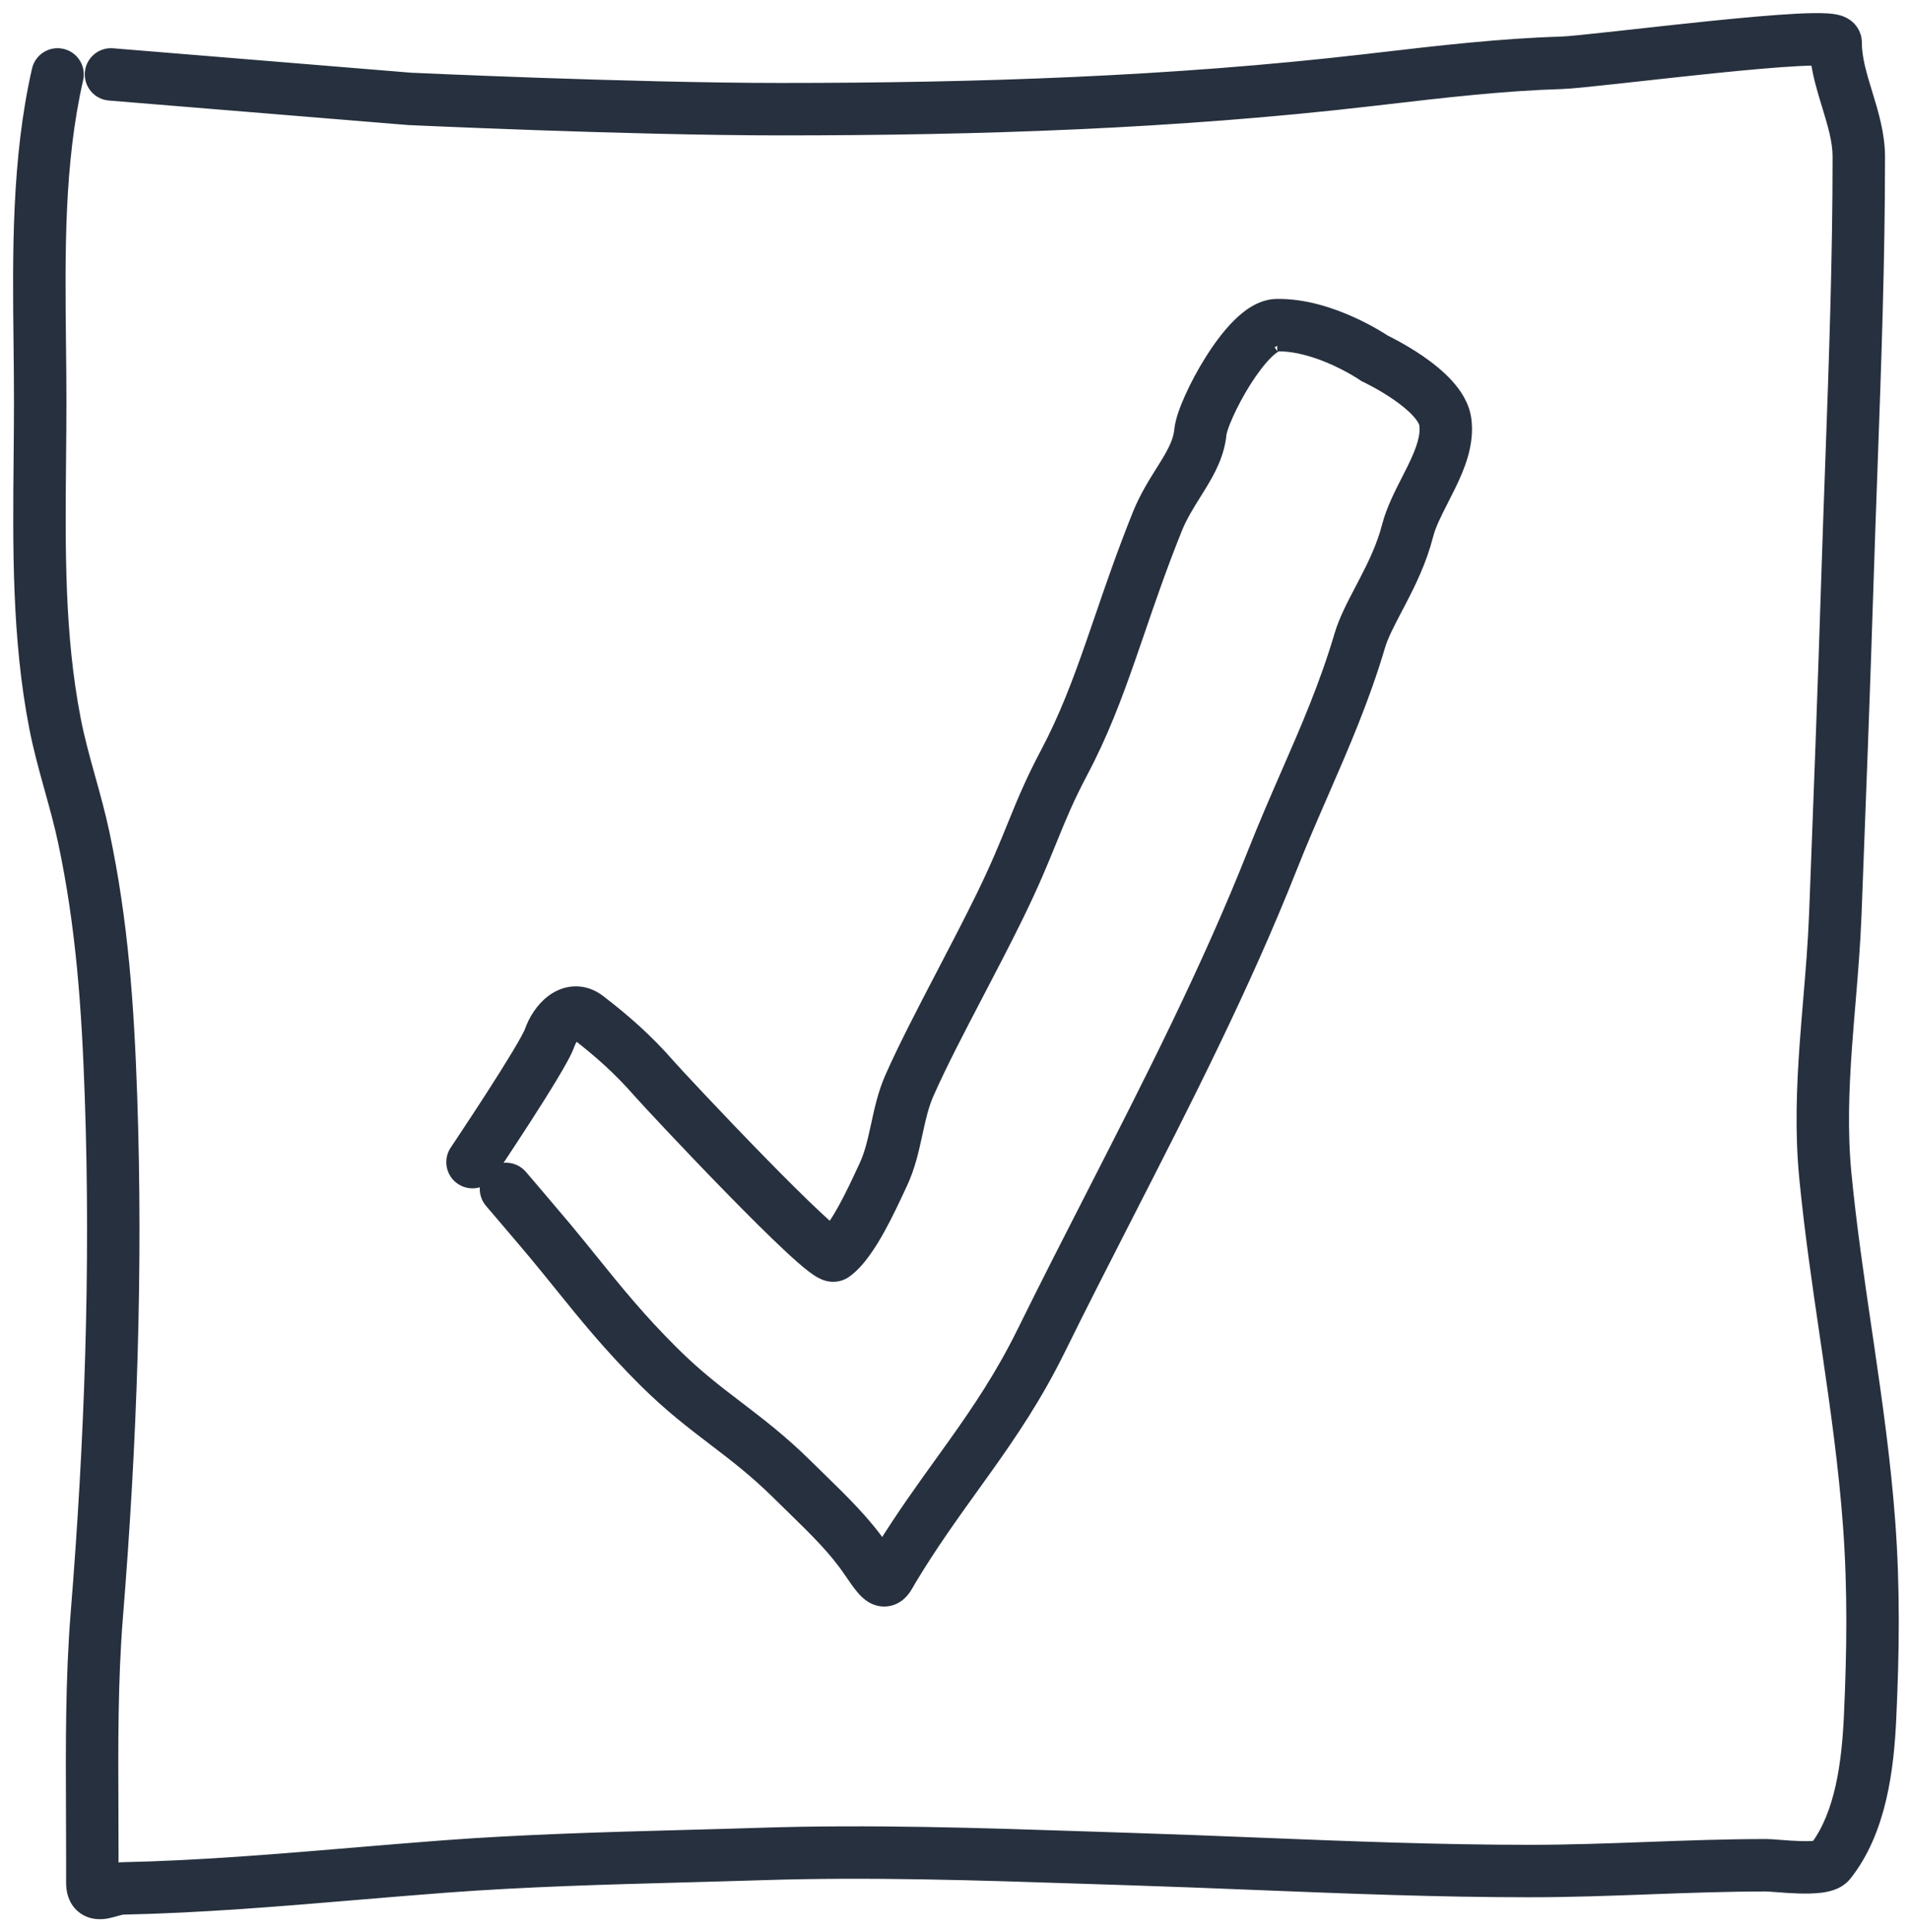 <svg width="85" height="86" viewBox="0 0 85 86" fill="none" xmlns="http://www.w3.org/2000/svg">
<path fill-rule="evenodd" clip-rule="evenodd" d="M55.093 14.44C55.491 14.044 56.089 13.569 56.803 13.555C58.078 13.53 59.314 13.963 60.185 14.361C60.63 14.564 61.002 14.768 61.263 14.923C61.395 15 61.499 15.066 61.572 15.113C61.595 15.127 61.615 15.14 61.631 15.151C61.653 15.162 61.681 15.175 61.713 15.191C61.802 15.236 61.927 15.3 62.077 15.382C62.375 15.544 62.779 15.778 63.194 16.064C63.605 16.348 64.053 16.7 64.421 17.103C64.777 17.492 65.141 18.018 65.228 18.648C65.379 19.753 64.935 20.799 64.538 21.616C64.42 21.857 64.307 22.08 64.2 22.289C63.901 22.877 63.655 23.359 63.531 23.843C63.244 24.961 62.769 25.927 62.346 26.742C62.284 26.862 62.223 26.977 62.165 27.088C61.808 27.77 61.535 28.291 61.391 28.777C60.703 31.103 59.8 33.178 58.887 35.275C58.413 36.363 57.937 37.457 57.486 38.596C55.373 43.939 52.762 49.043 50.173 54.105C49.155 56.097 48.139 58.082 47.159 60.073C46.142 62.137 45.047 63.759 43.933 65.323C43.727 65.613 43.521 65.899 43.315 66.186C42.403 67.456 41.489 68.726 40.568 70.248C40.531 70.31 40.498 70.367 40.462 70.429L40.446 70.458C40.408 70.524 40.358 70.612 40.303 70.693C40.253 70.768 40.16 70.899 40.017 71.013C39.855 71.143 39.605 71.268 39.289 71.249C39.003 71.233 38.792 71.105 38.671 71.015C38.546 70.922 38.443 70.813 38.363 70.719C38.201 70.531 38.017 70.269 37.804 69.954C37.139 68.969 36.327 68.175 35.252 67.125C35.051 66.929 34.84 66.723 34.62 66.506C33.587 65.486 32.684 64.797 31.74 64.078L31.733 64.072C30.785 63.349 29.797 62.596 28.672 61.478C27.111 59.927 26.01 58.563 24.912 57.203C24.542 56.745 24.172 56.287 23.786 55.823C23.512 55.494 23.022 54.917 22.598 54.42C22.387 54.172 22.192 53.944 22.051 53.779L21.822 53.511C21.492 53.126 21.537 52.547 21.922 52.218C22.306 51.889 22.885 51.934 23.214 52.318L23.445 52.588C23.586 52.754 23.781 52.982 23.993 53.231C24.416 53.727 24.913 54.312 25.195 54.65C25.613 55.153 26.001 55.633 26.381 56.103C27.463 57.443 28.48 58.703 29.965 60.178C30.997 61.203 31.9 61.894 32.845 62.614L32.872 62.635C33.81 63.351 34.791 64.099 35.908 65.201C36.11 65.4 36.309 65.595 36.505 65.785C37.555 66.81 38.503 67.734 39.273 68.854C40.144 67.456 41.011 66.249 41.84 65.097C42.042 64.815 42.242 64.537 42.44 64.26C43.534 62.723 44.563 61.195 45.514 59.263C46.522 57.218 47.553 55.201 48.581 53.191C51.154 48.159 53.702 43.177 55.781 37.922C56.282 36.656 56.783 35.507 57.267 34.398C58.15 32.374 58.974 30.484 59.633 28.257C59.833 27.584 60.204 26.877 60.553 26.214C60.609 26.107 60.665 26.001 60.719 25.896C61.132 25.102 61.523 24.291 61.755 23.387C61.935 22.687 62.315 21.945 62.637 21.314C62.727 21.138 62.813 20.97 62.889 20.814C63.285 20.001 63.48 19.402 63.411 18.897C63.399 18.805 63.32 18.616 63.068 18.34C62.829 18.078 62.504 17.815 62.153 17.573C61.807 17.335 61.462 17.134 61.201 16.992C61.072 16.922 60.965 16.867 60.892 16.831C60.856 16.813 60.828 16.799 60.81 16.79L60.791 16.781L60.787 16.779L60.718 16.747L60.657 16.705L60.656 16.704L60.655 16.703L60.642 16.695C60.629 16.686 60.609 16.673 60.581 16.655C60.525 16.619 60.441 16.566 60.332 16.502C60.113 16.372 59.798 16.2 59.423 16.028C58.654 15.677 57.713 15.371 56.84 15.388C56.851 15.388 56.85 15.388 56.839 15.393C56.801 15.41 56.65 15.477 56.385 15.741C56.078 16.046 55.745 16.486 55.429 16.986C55.117 17.482 54.84 18.004 54.64 18.452C54.539 18.676 54.461 18.873 54.408 19.032C54.381 19.112 54.363 19.176 54.35 19.227C54.344 19.252 54.34 19.271 54.337 19.285C54.335 19.299 54.334 19.303 54.334 19.303C54.247 20.227 53.825 20.982 53.435 21.62C53.358 21.746 53.282 21.867 53.207 21.987C52.881 22.509 52.582 22.988 52.349 23.569C51.678 25.241 51.17 26.722 50.69 28.125C50.555 28.517 50.423 28.903 50.289 29.285C49.683 31.025 49.064 32.673 48.166 34.369C47.561 35.512 47.216 36.346 46.839 37.275C46.821 37.319 46.803 37.363 46.785 37.407C46.418 38.31 46.011 39.312 45.319 40.728C44.745 41.9 44.13 43.079 43.534 44.22C42.697 45.823 41.898 47.352 41.308 48.687C41.073 49.218 40.947 49.799 40.796 50.493L40.794 50.499C40.65 51.163 40.481 51.937 40.137 52.67C40.105 52.738 40.07 52.813 40.032 52.895C39.817 53.357 39.509 54.018 39.164 54.647C38.96 55.018 38.733 55.396 38.492 55.73C38.259 56.052 37.975 56.387 37.643 56.622C37.305 56.862 36.955 56.797 36.849 56.772C36.711 56.74 36.598 56.685 36.531 56.649C36.388 56.573 36.244 56.469 36.116 56.371C35.85 56.165 35.515 55.87 35.147 55.528C34.406 54.839 33.459 53.894 32.517 52.93C30.635 51.005 28.721 48.95 28.421 48.607C27.539 47.598 26.671 46.827 25.622 46.018C25.581 46.055 25.531 46.11 25.48 46.187C25.414 46.285 25.362 46.392 25.328 46.487C25.215 46.817 24.903 47.362 24.583 47.895C24.24 48.467 23.814 49.141 23.402 49.781C22.988 50.422 22.585 51.035 22.286 51.488C22.136 51.714 22.012 51.9 21.925 52.03L21.825 52.181L21.789 52.234C21.789 52.234 21.789 52.234 21.028 51.723L20.267 51.211L20.302 51.16L20.401 51.012C20.486 50.884 20.609 50.699 20.757 50.475C21.054 50.027 21.453 49.421 21.86 48.788C22.269 48.155 22.682 47.499 23.011 46.952C23.176 46.677 23.316 46.436 23.422 46.241C23.474 46.143 23.516 46.062 23.548 45.997C23.563 45.965 23.575 45.939 23.583 45.919C23.587 45.909 23.591 45.902 23.593 45.896L23.595 45.89L23.596 45.888C23.756 45.425 24.081 44.874 24.565 44.517C24.817 44.33 25.151 44.169 25.55 44.15C25.965 44.13 26.355 44.27 26.688 44.526C27.826 45.4 28.805 46.26 29.801 47.4C30.067 47.704 31.951 49.728 33.828 51.648C34.765 52.607 35.687 53.527 36.396 54.185C36.616 54.39 36.809 54.564 36.972 54.703C36.983 54.687 36.995 54.672 37.006 54.655C37.187 54.406 37.373 54.099 37.557 53.764C37.87 53.195 38.148 52.597 38.364 52.133C38.404 52.047 38.442 51.967 38.477 51.891C38.721 51.373 38.853 50.798 39.003 50.109C39.009 50.082 39.015 50.055 39.021 50.028C39.159 49.39 39.32 48.649 39.631 47.945C40.234 46.582 41.093 44.934 41.961 43.269C42.553 42.133 43.149 40.99 43.672 39.922C44.336 38.563 44.723 37.611 45.087 36.714C45.105 36.671 45.123 36.627 45.14 36.584C45.524 35.64 45.897 34.737 46.546 33.511C47.377 31.941 47.96 30.399 48.558 28.682C48.686 28.314 48.815 27.938 48.948 27.552C49.43 26.144 49.958 24.606 50.647 22.886C50.947 22.14 51.349 21.498 51.679 20.971C51.747 20.863 51.811 20.761 51.871 20.663C52.248 20.048 52.465 19.603 52.509 19.131C52.547 18.728 52.747 18.192 52.967 17.703C53.203 17.176 53.52 16.576 53.879 16.008C54.235 15.444 54.651 14.878 55.093 14.44ZM21.028 51.723L20.267 51.211C19.985 51.632 20.096 52.201 20.516 52.483C20.937 52.766 21.506 52.654 21.789 52.234L21.028 51.723ZM25.683 45.972L25.682 45.973L25.683 45.972Z" fill="#27303E"/>
<path fill-rule="evenodd" clip-rule="evenodd" d="M82.195 1.099C82.354 1.213 82.607 1.474 82.607 1.893C82.607 2.587 82.816 3.293 83.082 4.162L83.097 4.211C83.344 5.018 83.638 5.976 83.638 6.98C83.638 11.623 83.471 16.238 83.304 20.845C83.246 22.457 83.187 24.069 83.136 25.681C82.977 30.706 82.785 35.717 82.592 40.734C82.541 42.045 82.431 43.369 82.322 44.669C82.269 45.309 82.216 45.944 82.171 46.567C82.033 48.484 81.963 50.359 82.144 52.232C82.369 54.552 82.707 56.855 83.049 59.185C83.085 59.428 83.12 59.671 83.156 59.914C83.532 62.484 83.898 65.088 84.094 67.729C84.315 70.715 84.275 73.558 84.138 76.495C84.037 78.656 83.72 81.492 82.148 83.459C81.955 83.7 81.705 83.815 81.545 83.873C81.371 83.935 81.191 83.969 81.033 83.989C80.716 84.029 80.359 84.031 80.039 84.021C79.713 84.011 79.387 83.987 79.126 83.967L79.059 83.962C78.812 83.943 78.673 83.932 78.612 83.932C76.87 83.932 75.136 83.996 73.382 84.06L73.374 84.061C71.629 84.125 69.864 84.19 68.087 84.19C63.983 84.19 59.914 84.027 55.851 83.864C54.015 83.791 52.181 83.718 50.345 83.659C49.662 83.637 48.982 83.615 48.303 83.593C43.464 83.433 38.734 83.276 33.907 83.43C32.779 83.466 31.654 83.496 30.531 83.527C26.951 83.624 23.392 83.72 19.843 83.987C18.552 84.084 17.253 84.193 15.949 84.302C12.479 84.594 8.972 84.889 5.474 84.963C5.447 84.964 5.383 84.974 5.232 85.015C5.215 85.02 5.195 85.025 5.171 85.032C5.053 85.066 4.86 85.121 4.693 85.147C4.506 85.175 4.048 85.222 3.652 84.896C3.249 84.565 3.192 84.086 3.192 83.789V82.499C3.192 81.882 3.189 81.252 3.186 80.612C3.173 77.756 3.16 74.714 3.395 71.793C4.013 64.142 4.289 56.483 4.023 48.827C3.886 44.869 3.635 41.235 2.826 37.436C2.662 36.67 2.452 35.913 2.233 35.124C2.219 35.073 2.205 35.022 2.19 34.97C1.959 34.136 1.721 33.267 1.548 32.376C0.778 28.413 0.818 24.343 0.856 20.409C0.864 19.561 0.872 18.718 0.872 17.885C0.872 17.052 0.863 16.202 0.853 15.341C0.807 11.338 0.759 7.091 1.669 3.107C1.781 2.614 2.273 2.305 2.766 2.418C3.26 2.53 3.569 3.022 3.456 3.515C2.599 7.266 2.643 11.247 2.686 15.242C2.696 16.123 2.706 17.005 2.706 17.885C2.706 18.758 2.698 19.627 2.689 20.492C2.653 24.418 2.616 28.263 3.348 32.026C3.505 32.838 3.724 33.642 3.957 34.48C3.972 34.535 3.987 34.591 4.003 34.646C4.219 35.423 4.443 36.231 4.619 37.054C5.461 41.011 5.717 44.772 5.855 48.763C6.124 56.505 5.845 64.236 5.223 71.94C4.994 74.776 5.007 77.721 5.02 80.574C5.023 81.221 5.025 81.864 5.025 82.499V83.179C5.149 83.154 5.289 83.134 5.435 83.13C8.871 83.057 12.291 82.77 15.742 82.48C17.058 82.369 18.378 82.258 19.705 82.158C23.303 81.888 26.922 81.79 30.512 81.693C31.628 81.663 32.741 81.633 33.849 81.597C38.74 81.442 43.533 81.6 48.367 81.76C49.045 81.783 49.723 81.805 50.403 81.827C52.272 81.886 54.124 81.96 55.968 82.034C60.013 82.196 64.021 82.356 68.087 82.356C69.828 82.356 71.561 82.293 73.315 82.228L73.323 82.228C75.068 82.163 76.833 82.099 78.612 82.099C78.75 82.099 78.97 82.116 79.177 82.132C79.207 82.134 79.237 82.137 79.267 82.139C79.525 82.159 79.815 82.18 80.097 82.189C80.385 82.198 80.628 82.192 80.8 82.17C80.81 82.169 80.82 82.168 80.829 82.166C81.902 80.707 82.209 78.511 82.307 76.409C82.441 73.51 82.479 70.748 82.265 67.864C82.075 65.296 81.718 62.75 81.342 60.179C81.306 59.936 81.27 59.692 81.235 59.448C80.893 57.124 80.549 54.776 80.32 52.408C80.124 50.381 80.202 48.385 80.342 46.435C80.391 45.767 80.445 45.11 80.5 44.459C80.606 43.186 80.711 41.935 80.76 40.663C80.953 35.645 81.145 30.641 81.304 25.623C81.356 23.993 81.414 22.37 81.473 20.75C81.639 16.153 81.805 11.587 81.805 6.98C81.805 6.277 81.594 5.565 81.329 4.698L81.311 4.638C81.13 4.047 80.924 3.376 80.828 2.667C80.613 2.668 80.347 2.676 80.035 2.692C79.03 2.744 77.661 2.869 76.228 3.016C75.124 3.13 73.995 3.255 72.978 3.367C72.677 3.401 72.386 3.433 72.109 3.463C70.921 3.594 69.927 3.699 69.518 3.712C66.903 3.791 64.251 4.099 61.59 4.409C61.385 4.432 61.18 4.456 60.975 4.48C52.24 5.491 43.533 5.776 34.766 5.776C31.413 5.776 27.266 5.661 23.963 5.546C22.31 5.488 20.866 5.431 19.835 5.388C19.32 5.366 18.907 5.349 18.624 5.336L18.185 5.316C18.185 5.316 18.185 5.316 18.227 4.4L18.185 5.316L18.169 5.315L4.864 4.225C4.36 4.184 3.984 3.741 4.026 3.237C4.067 2.732 4.51 2.356 5.014 2.398L18.286 3.486L18.705 3.504C18.987 3.517 19.398 3.535 19.912 3.556C20.939 3.599 22.379 3.656 24.026 3.714C27.324 3.828 31.446 3.942 34.766 3.942C43.496 3.942 52.126 3.658 60.765 2.659C60.974 2.635 61.183 2.61 61.393 2.586C64.039 2.278 66.765 1.961 69.462 1.879C69.779 1.87 70.673 1.777 71.909 1.641C72.183 1.611 72.472 1.579 72.772 1.546C73.79 1.433 74.929 1.307 76.041 1.193C77.477 1.045 78.885 0.916 79.941 0.861C80.463 0.834 80.929 0.824 81.278 0.844C81.443 0.853 81.639 0.872 81.815 0.921C81.897 0.944 82.047 0.992 82.195 1.099ZM4.412 83.335C4.412 83.335 4.413 83.335 4.415 83.334L4.412 83.335ZM5.026 83.812C5.027 83.82 5.027 83.825 5.027 83.825C5.027 83.825 5.026 83.821 5.026 83.812Z" fill="#27303E"/>
<path d="M21.822 53.511L22.517 52.915M21.822 53.511C21.492 53.126 21.537 52.547 21.922 52.218C22.306 51.889 22.885 51.934 23.214 52.318M21.822 53.511L22.051 53.779C22.192 53.944 22.387 54.172 22.598 54.42C23.022 54.917 23.512 55.494 23.786 55.823C24.172 56.287 24.542 56.745 24.912 57.203C26.01 58.563 27.111 59.927 28.672 61.478C29.797 62.596 30.785 63.349 31.733 64.072L31.74 64.078C32.684 64.797 33.587 65.486 34.62 66.506C34.84 66.723 35.051 66.929 35.252 67.125C36.327 68.175 37.139 68.969 37.804 69.954C38.017 70.269 38.201 70.531 38.363 70.719C38.443 70.813 38.546 70.922 38.671 71.015C38.792 71.105 39.003 71.233 39.289 71.249C39.605 71.268 39.855 71.143 40.017 71.013C40.16 70.899 40.253 70.768 40.303 70.693C40.358 70.612 40.408 70.524 40.446 70.458L40.462 70.429C40.498 70.367 40.531 70.31 40.568 70.248C41.489 68.726 42.403 67.456 43.315 66.186C43.521 65.899 43.727 65.613 43.933 65.323C45.047 63.759 46.142 62.137 47.159 60.073C48.139 58.082 49.155 56.097 50.173 54.105C52.762 49.043 55.373 43.939 57.486 38.596C57.937 37.457 58.413 36.363 58.887 35.275C59.8 33.178 60.703 31.103 61.391 28.777C61.535 28.291 61.808 27.77 62.165 27.088C62.223 26.977 62.284 26.862 62.346 26.742C62.769 25.927 63.244 24.961 63.531 23.843C63.655 23.359 63.901 22.877 64.2 22.289C64.307 22.08 64.42 21.857 64.538 21.616C64.935 20.799 65.379 19.753 65.228 18.648C65.141 18.018 64.777 17.492 64.421 17.103C64.053 16.7 63.605 16.348 63.194 16.064C62.779 15.778 62.375 15.544 62.077 15.382C61.927 15.3 61.802 15.236 61.713 15.191C61.681 15.175 61.653 15.162 61.631 15.151C61.615 15.14 61.595 15.127 61.572 15.113C61.499 15.066 61.395 15 61.263 14.923C61.002 14.768 60.63 14.564 60.185 14.361C59.314 13.963 58.078 13.53 56.803 13.555C56.089 13.569 55.491 14.044 55.093 14.44C54.651 14.878 54.235 15.444 53.879 16.008C53.52 16.576 53.203 17.176 52.967 17.703C52.747 18.192 52.547 18.728 52.509 19.131C52.465 19.603 52.248 20.048 51.871 20.663C51.811 20.761 51.747 20.863 51.679 20.971C51.349 21.498 50.947 22.14 50.647 22.886C49.958 24.606 49.43 26.144 48.948 27.552C48.815 27.938 48.686 28.314 48.558 28.682C47.96 30.399 47.377 31.941 46.546 33.511C45.897 34.737 45.524 35.64 45.14 36.584C45.123 36.627 45.105 36.671 45.087 36.714C44.723 37.611 44.336 38.563 43.672 39.922C43.149 40.99 42.553 42.133 41.961 43.269C41.093 44.934 40.234 46.582 39.631 47.945C39.32 48.649 39.159 49.39 39.021 50.028C39.015 50.055 39.009 50.082 39.003 50.109C38.853 50.798 38.721 51.373 38.477 51.891C38.442 51.967 38.404 52.047 38.364 52.133C38.148 52.597 37.87 53.195 37.557 53.764C37.373 54.099 37.187 54.406 37.006 54.655C36.995 54.672 36.983 54.687 36.972 54.703C36.809 54.564 36.616 54.39 36.396 54.185C35.687 53.527 34.765 52.607 33.828 51.648C31.951 49.728 30.067 47.704 29.801 47.4C28.805 46.26 27.826 45.4 26.688 44.526C26.355 44.27 25.965 44.13 25.55 44.15C25.151 44.169 24.817 44.33 24.565 44.517C24.081 44.874 23.756 45.425 23.596 45.888L23.595 45.89L23.593 45.896C23.591 45.902 23.587 45.909 23.583 45.919C23.575 45.939 23.563 45.965 23.548 45.997C23.516 46.062 23.474 46.143 23.422 46.241C23.316 46.436 23.176 46.677 23.011 46.952C22.682 47.499 22.269 48.155 21.86 48.788C21.453 49.421 21.054 50.027 20.757 50.475C20.609 50.699 20.486 50.884 20.401 51.012L20.302 51.16L20.267 51.211M23.214 52.318L22.518 52.914M23.214 52.318L23.445 52.588C23.586 52.754 23.781 52.982 23.993 53.231C24.416 53.727 24.913 54.312 25.195 54.65C25.613 55.153 26.001 55.633 26.381 56.103C27.463 57.443 28.48 58.703 29.965 60.178C30.997 61.203 31.9 61.894 32.845 62.614L32.872 62.635C33.81 63.351 34.791 64.099 35.908 65.201C36.11 65.4 36.309 65.595 36.505 65.785C37.555 66.81 38.503 67.734 39.273 68.854C40.144 67.456 41.011 66.249 41.84 65.097C42.042 64.815 42.242 64.537 42.44 64.26C43.534 62.723 44.563 61.195 45.514 59.263C46.522 57.218 47.553 55.2 48.581 53.191C51.154 48.159 53.702 43.177 55.781 37.922C56.282 36.656 56.783 35.507 57.267 34.398C58.15 32.374 58.974 30.484 59.633 28.257C59.833 27.584 60.204 26.877 60.553 26.214C60.609 26.107 60.665 26.001 60.719 25.896C61.132 25.102 61.523 24.291 61.755 23.387C61.935 22.687 62.315 21.945 62.637 21.314C62.727 21.138 62.813 20.97 62.889 20.814C63.285 20.001 63.48 19.402 63.411 18.897C63.399 18.805 63.32 18.616 63.068 18.34C62.829 18.078 62.504 17.815 62.153 17.573C61.807 17.335 61.462 17.134 61.201 16.992C61.072 16.922 60.965 16.867 60.892 16.831C60.856 16.813 60.828 16.799 60.81 16.79L60.791 16.781L60.787 16.779L60.718 16.747L60.657 16.705L60.656 16.704L60.655 16.703L60.642 16.695C60.629 16.686 60.609 16.673 60.581 16.655C60.525 16.619 60.441 16.566 60.332 16.502C60.113 16.372 59.798 16.2 59.423 16.028C58.654 15.677 57.713 15.371 56.84 15.388C56.851 15.388 56.85 15.388 56.839 15.393C56.801 15.41 56.65 15.477 56.385 15.741C56.078 16.046 55.745 16.486 55.429 16.986C55.117 17.482 54.84 18.004 54.64 18.452C54.539 18.676 54.461 18.873 54.408 19.032C54.381 19.112 54.363 19.176 54.35 19.227C54.344 19.252 54.34 19.271 54.337 19.285C54.335 19.299 54.334 19.303 54.334 19.303C54.247 20.227 53.825 20.982 53.435 21.62C53.358 21.746 53.282 21.867 53.207 21.987C52.881 22.509 52.582 22.988 52.349 23.569C51.678 25.241 51.17 26.722 50.69 28.125C50.555 28.517 50.423 28.903 50.289 29.285C49.683 31.025 49.064 32.673 48.166 34.369C47.561 35.512 47.216 36.346 46.839 37.275C46.821 37.319 46.803 37.363 46.785 37.407C46.418 38.31 46.011 39.312 45.319 40.728C44.745 41.9 44.13 43.079 43.534 44.22C42.697 45.823 41.898 47.352 41.308 48.687C41.073 49.218 40.947 49.799 40.796 50.493L40.794 50.499C40.65 51.163 40.481 51.937 40.137 52.67C40.105 52.738 40.07 52.813 40.032 52.895C39.817 53.357 39.509 54.018 39.164 54.647C38.96 55.018 38.733 55.396 38.492 55.73C38.259 56.052 37.975 56.387 37.643 56.622C37.305 56.862 36.955 56.797 36.849 56.772C36.711 56.74 36.598 56.685 36.531 56.649C36.388 56.573 36.244 56.469 36.116 56.371C35.85 56.165 35.515 55.87 35.147 55.528C34.406 54.839 33.459 53.894 32.517 52.93C30.635 51.005 28.721 48.95 28.421 48.607C27.539 47.598 26.671 46.827 25.622 46.018C25.581 46.055 25.531 46.11 25.48 46.187C25.414 46.285 25.362 46.392 25.328 46.487C25.215 46.817 24.903 47.362 24.583 47.895C24.24 48.467 23.814 49.141 23.402 49.781C22.988 50.422 22.585 51.035 22.286 51.488C22.136 51.714 22.012 51.9 21.925 52.03L21.825 52.181L21.789 52.234M21.789 52.234C21.789 52.234 21.789 52.234 21.028 51.723M21.789 52.234C21.506 52.654 20.937 52.766 20.516 52.483C20.096 52.201 19.985 51.632 20.267 51.211M21.789 52.234L21.028 51.723M21.028 51.723L20.267 51.211M25.683 45.972L25.682 45.973M38.776 69.679C38.776 69.679 38.777 69.677 38.78 69.673M18.185 5.316C18.185 5.316 18.185 5.316 18.227 4.4L18.185 5.316ZM18.185 5.316L18.169 5.315L4.864 4.225C4.36 4.184 3.984 3.741 4.026 3.237C4.067 2.732 4.51 2.356 5.014 2.398L18.286 3.486L18.705 3.504C18.987 3.517 19.398 3.535 19.912 3.556C20.939 3.599 22.379 3.656 24.026 3.714C27.324 3.828 31.446 3.942 34.766 3.942C43.496 3.942 52.126 3.658 60.765 2.659C60.974 2.635 61.183 2.61 61.393 2.586C64.039 2.278 66.765 1.961 69.462 1.879C69.779 1.87 70.673 1.777 71.909 1.641C72.183 1.611 72.472 1.579 72.772 1.546C73.79 1.433 74.929 1.307 76.041 1.193C77.477 1.045 78.885 0.916 79.941 0.861C80.463 0.834 80.929 0.824 81.278 0.844C81.443 0.853 81.639 0.872 81.815 0.921C81.897 0.944 82.047 0.992 82.195 1.099C82.354 1.213 82.607 1.474 82.607 1.893C82.607 2.587 82.816 3.293 83.082 4.162L83.097 4.211C83.344 5.018 83.638 5.976 83.638 6.98C83.638 11.623 83.471 16.238 83.304 20.845C83.246 22.457 83.187 24.069 83.136 25.681C82.977 30.706 82.785 35.717 82.592 40.734C82.541 42.045 82.431 43.369 82.322 44.669C82.269 45.309 82.216 45.944 82.171 46.567C82.033 48.484 81.963 50.359 82.144 52.232C82.369 54.552 82.707 56.855 83.049 59.185C83.085 59.428 83.12 59.67 83.156 59.914C83.532 62.484 83.898 65.088 84.094 67.729C84.315 70.715 84.275 73.558 84.138 76.495C84.037 78.656 83.72 81.492 82.148 83.459C81.955 83.7 81.705 83.815 81.545 83.873C81.371 83.935 81.191 83.969 81.033 83.989C80.716 84.029 80.359 84.031 80.039 84.021C79.713 84.011 79.387 83.987 79.126 83.967L79.059 83.962C78.812 83.943 78.673 83.932 78.612 83.932C76.87 83.932 75.136 83.996 73.382 84.06L73.374 84.061C71.629 84.125 69.864 84.19 68.087 84.19C63.983 84.19 59.914 84.027 55.851 83.864C54.015 83.791 52.181 83.718 50.345 83.659C49.662 83.637 48.982 83.615 48.303 83.593C43.464 83.433 38.734 83.276 33.907 83.43C32.779 83.466 31.654 83.496 30.531 83.527C26.951 83.624 23.392 83.72 19.843 83.987C18.552 84.084 17.253 84.193 15.949 84.302C12.479 84.594 8.972 84.889 5.474 84.963C5.447 84.964 5.383 84.974 5.232 85.015C5.215 85.02 5.195 85.025 5.171 85.032C5.053 85.066 4.86 85.121 4.693 85.147C4.506 85.175 4.048 85.222 3.652 84.896C3.249 84.565 3.192 84.086 3.192 83.789V82.499C3.192 81.882 3.189 81.252 3.186 80.612C3.173 77.756 3.16 74.714 3.395 71.793C4.013 64.142 4.289 56.483 4.023 48.827C3.886 44.869 3.635 41.235 2.826 37.436C2.662 36.67 2.452 35.913 2.233 35.124C2.219 35.073 2.205 35.022 2.19 34.97C1.959 34.136 1.721 33.267 1.548 32.376C0.778 28.413 0.818 24.343 0.856 20.409C0.864 19.561 0.872 18.718 0.872 17.885C0.872 17.052 0.863 16.202 0.853 15.341C0.807 11.338 0.759 7.091 1.669 3.107C1.781 2.614 2.273 2.305 2.766 2.418C3.26 2.53 3.569 3.022 3.456 3.515C2.599 7.266 2.643 11.247 2.686 15.242C2.696 16.123 2.706 17.005 2.706 17.885C2.706 18.758 2.698 19.627 2.689 20.492C2.653 24.418 2.616 28.263 3.348 32.026C3.505 32.838 3.724 33.642 3.957 34.48C3.972 34.535 3.987 34.591 4.003 34.646C4.219 35.423 4.443 36.231 4.619 37.054C5.461 41.011 5.717 44.772 5.855 48.763C6.124 56.505 5.845 64.236 5.223 71.94C4.994 74.776 5.007 77.721 5.02 80.574C5.023 81.221 5.025 81.864 5.025 82.499V83.179C5.149 83.154 5.289 83.134 5.435 83.13C8.871 83.057 12.291 82.77 15.742 82.48C17.058 82.369 18.378 82.258 19.705 82.158C23.303 81.888 26.922 81.79 30.512 81.693C31.628 81.663 32.741 81.633 33.849 81.597C38.74 81.442 43.533 81.6 48.367 81.76C49.045 81.783 49.723 81.805 50.403 81.827C52.272 81.886 54.124 81.96 55.968 82.034C60.013 82.196 64.021 82.356 68.087 82.356C69.828 82.356 71.561 82.293 73.315 82.228L73.323 82.228C75.068 82.163 76.833 82.099 78.612 82.099C78.75 82.099 78.97 82.116 79.177 82.132C79.207 82.134 79.237 82.137 79.267 82.139C79.525 82.159 79.815 82.18 80.097 82.189C80.385 82.198 80.628 82.192 80.8 82.17C80.81 82.169 80.82 82.168 80.829 82.166C81.902 80.707 82.209 78.511 82.307 76.409C82.441 73.51 82.479 70.748 82.265 67.864C82.075 65.296 81.718 62.75 81.342 60.179C81.306 59.936 81.27 59.692 81.235 59.448C80.893 57.124 80.549 54.776 80.32 52.408C80.124 50.381 80.202 48.385 80.342 46.435C80.391 45.767 80.445 45.11 80.5 44.459C80.606 43.186 80.711 41.935 80.76 40.663C80.953 35.645 81.145 30.641 81.304 25.623C81.356 23.993 81.414 22.37 81.473 20.75C81.639 16.153 81.805 11.587 81.805 6.98C81.805 6.277 81.594 5.565 81.329 4.698L81.311 4.638C81.13 4.047 80.924 3.376 80.828 2.667C80.613 2.668 80.347 2.676 80.035 2.692C79.03 2.744 77.661 2.869 76.228 3.016C75.124 3.13 73.995 3.255 72.978 3.367C72.677 3.401 72.386 3.433 72.109 3.463C70.921 3.594 69.927 3.699 69.518 3.712C66.903 3.791 64.251 4.099 61.59 4.409C61.385 4.432 61.18 4.456 60.975 4.48C52.24 5.491 43.533 5.776 34.766 5.776C31.413 5.776 27.266 5.661 23.963 5.546C22.31 5.488 20.866 5.431 19.835 5.388C19.32 5.366 18.907 5.349 18.624 5.336L18.185 5.316ZM4.412 83.335C4.412 83.335 4.413 83.335 4.415 83.334L4.412 83.335ZM5.026 83.812C5.027 83.82 5.027 83.825 5.027 83.825C5.027 83.825 5.026 83.821 5.026 83.812Z" stroke="#27303E" stroke-width="0.5" stroke-linecap="round"/>
</svg>
